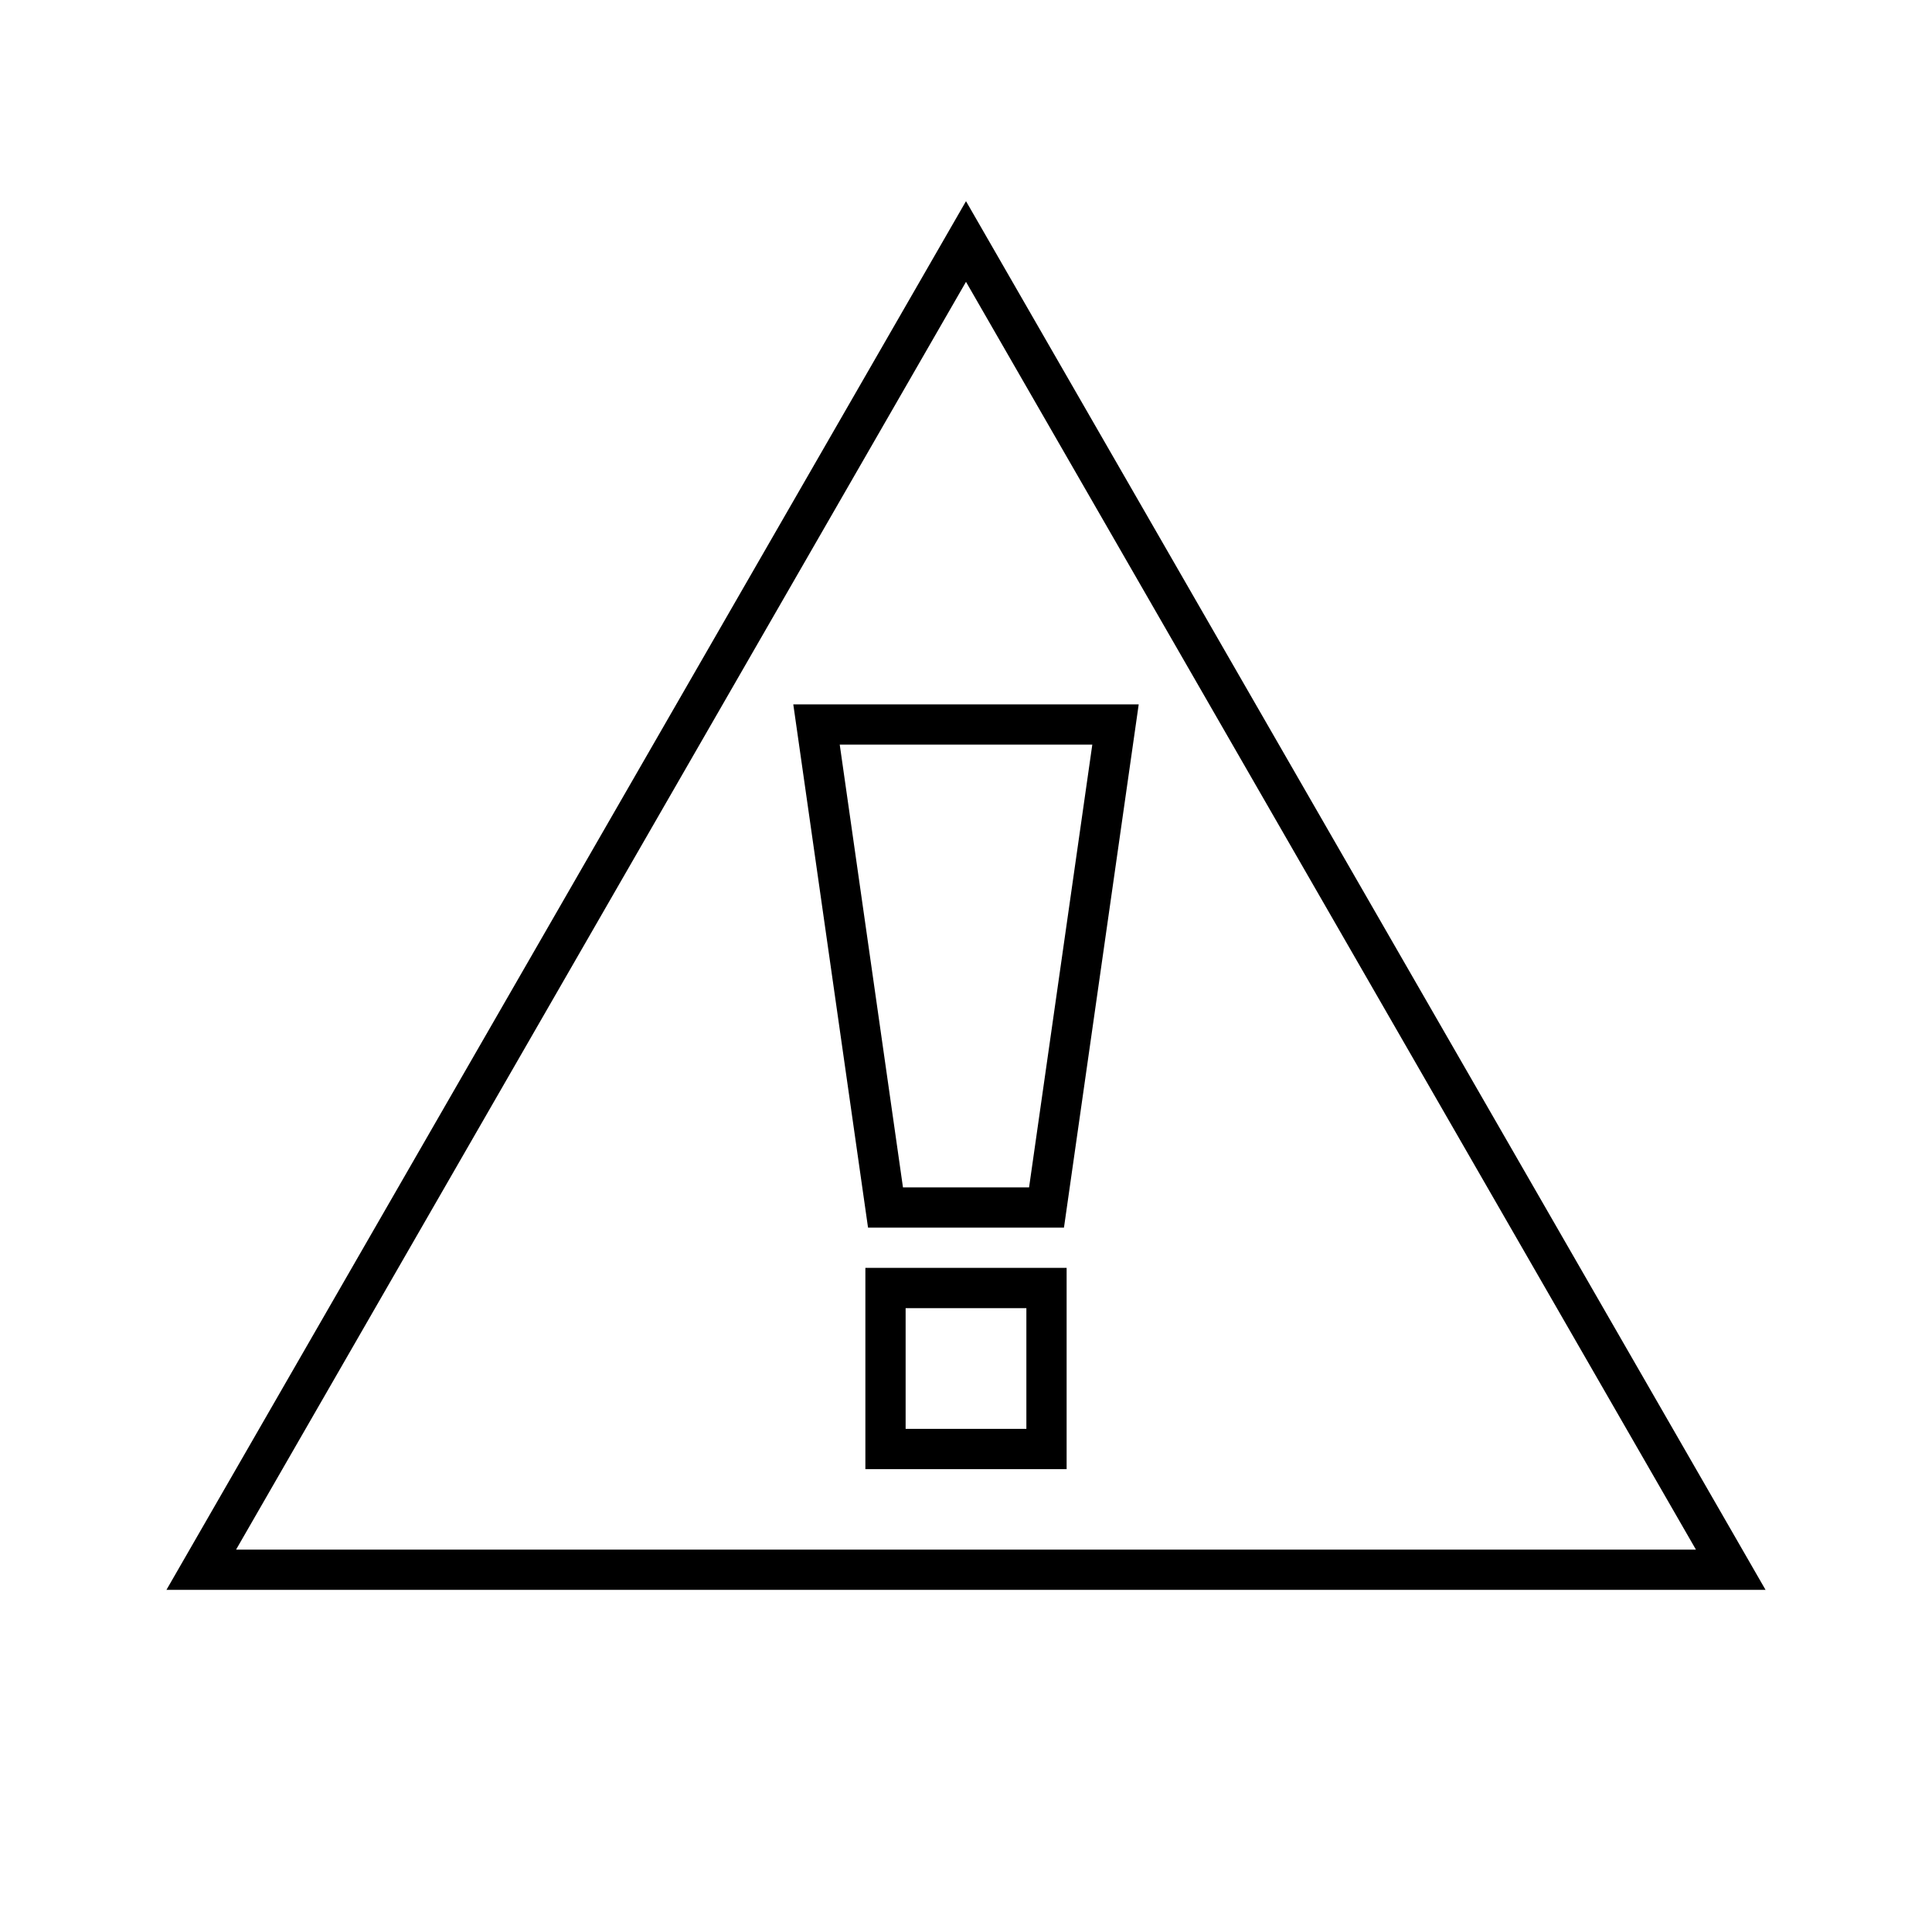 <svg id="Note" xmlns="http://www.w3.org/2000/svg" viewBox="0 0 48 48">
  <g>
    <path d="M24,4.998,4.135,39.5h39.73ZM24,7.002,42.135,38.5H5.865ZM26.434,30.5l1.857-13H19.709l1.857,13Zm.704-12-1.571,11h-3.133l-1.571-11ZM21.5,36.5h5v-5h-5Zm1-4h3v3h-3Z"/>
    <rect width="48" height="48" style="opacity: 0"/>
  </g>
</svg>

